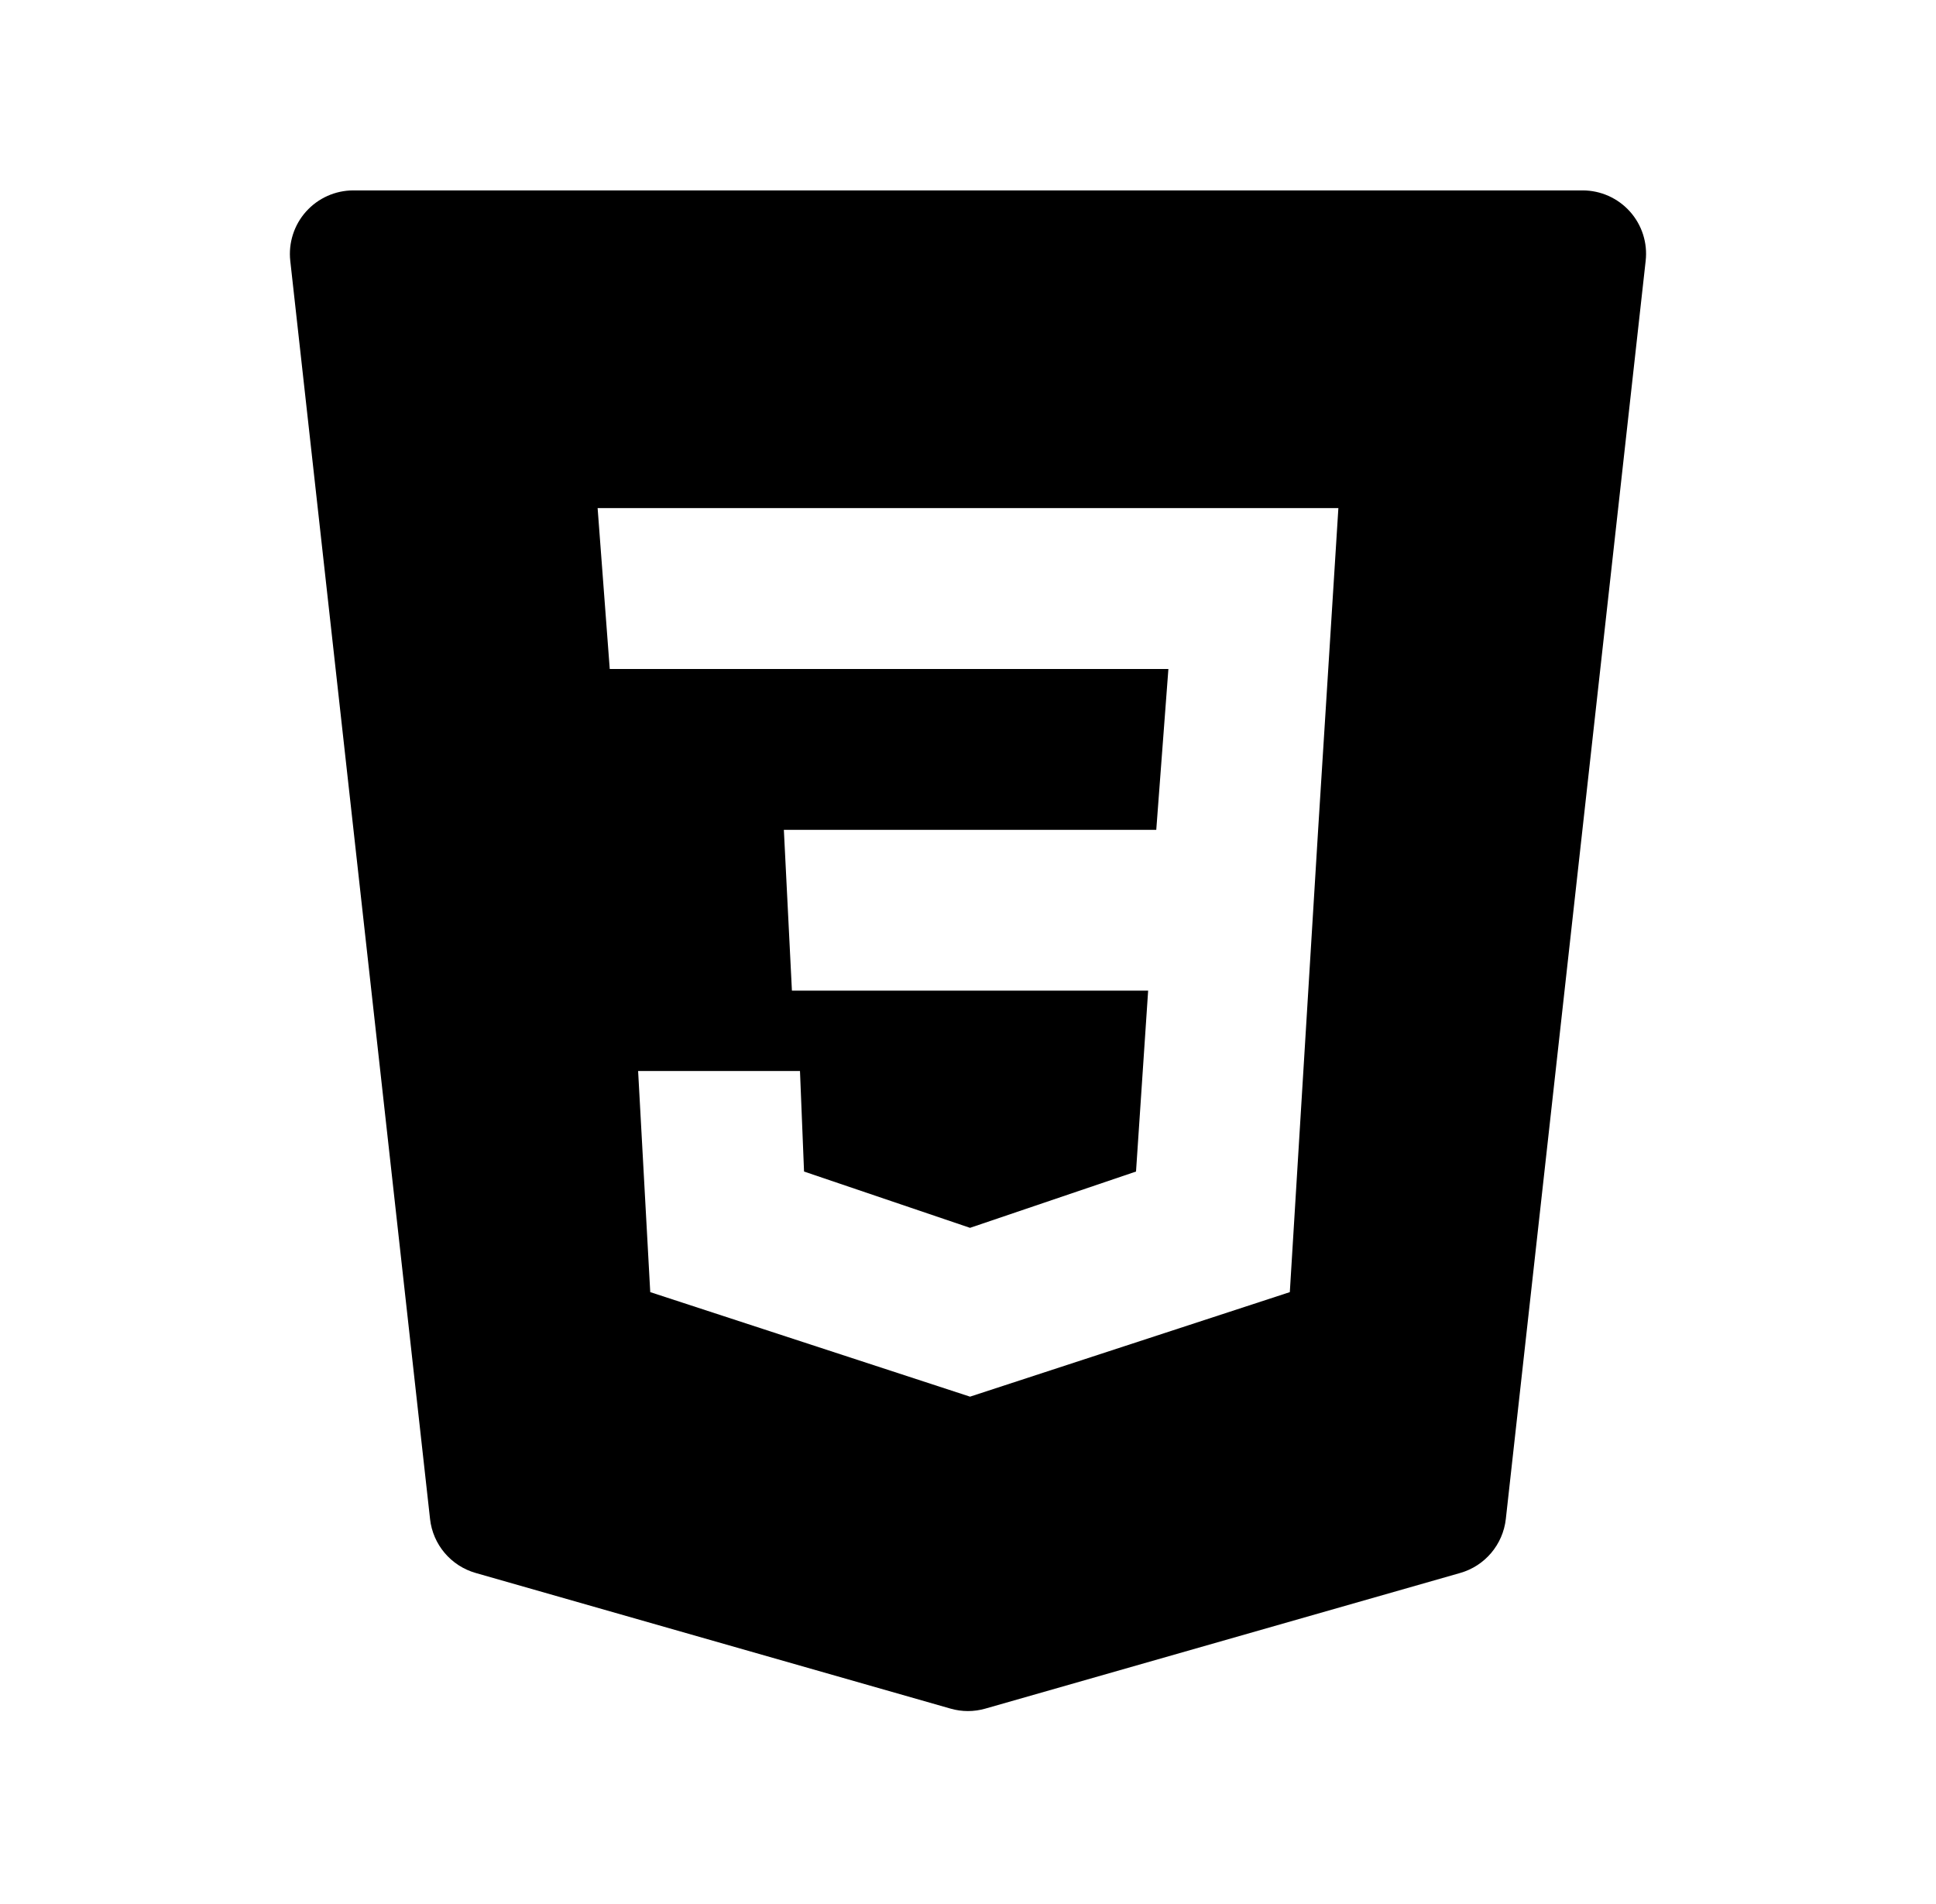 <svg width="61" height="60" viewBox="0 0 61 60" fill="none" xmlns="http://www.w3.org/2000/svg">
<path d="M51.356 6.666C50.976 6.242 50.434 6 49.866 6H11.134C10.566 6 10.024 6.242 9.644 6.666C9.264 7.09 9.084 7.656 9.146 8.22L13.55 47.866C13.638 48.672 14.208 49.346 14.988 49.568L29.948 53.842C30.128 53.894 30.314 53.92 30.498 53.92C30.682 53.92 30.868 53.894 31.048 53.842L46.008 49.568C46.788 49.346 47.356 48.672 47.446 47.866L51.852 8.22C51.916 7.656 51.736 7.09 51.356 6.666ZM41.532 26.148L40.64 40.718L30.564 44.012L20.488 40.718L20.106 33.75H25.206L25.334 36.918L30.564 38.692L35.794 36.918L36.176 31.218H24.952L24.698 26.15H36.432L36.814 21.082H19.212L18.83 16.012H42.17L41.532 26.148Z" fill="black"/>
</svg>
